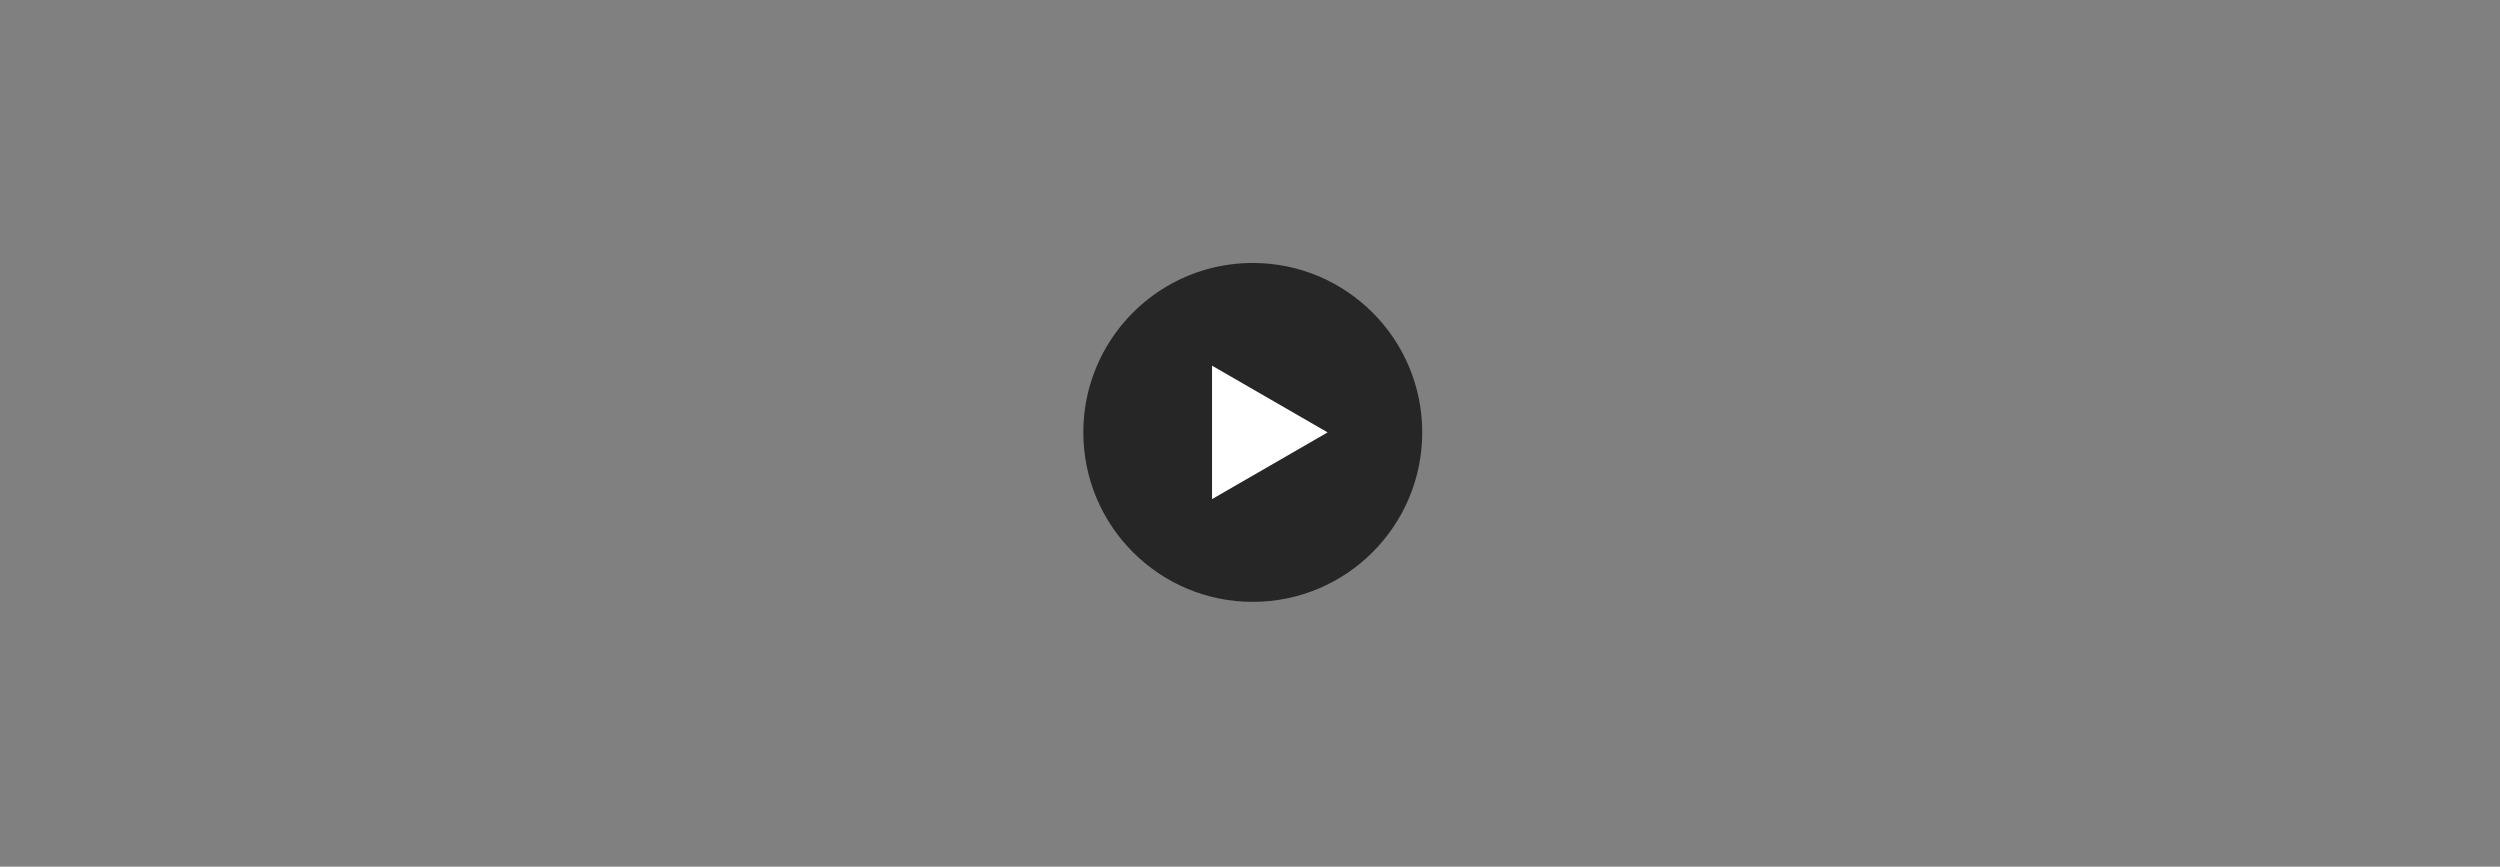 <?xml version="1.0" encoding="UTF-8"?>
<!DOCTYPE svg PUBLIC "-//W3C//DTD SVG 1.1//EN" "http://www.w3.org/Graphics/SVG/1.1/DTD/svg11.dtd">
<svg version="1.1" xmlns="http://www.w3.org/2000/svg" xmlns:xlink="http://www.w3.org/1999/xlink" width="1350" height="468"  xml:space="preserve" id="play_overlay_bottom">
    <rect width="100%" height="100%" fill="#808080" stroke="none"/>
    <!-- Generated by PaintCode - http://www.paintcodeapp.com -->
    <path id="play_overlay_bottom-bezier" opacity="0.7" stroke="none" fill="rgb(0, 0, 0)" d="M 768,233.5 C 768,284.03 727.03,325 676.5,325 625.97,325 585,284.03 585,233.5 585,216.89 589.43,201.31 597.17,187.88 612.97,160.46 642.58,142 676.5,142 727.03,142 768,182.97 768,233.5 Z M 768,233.5" />
    <path id="play_overlay_bottom-bezier2" stroke="none" fill="rgb(255, 255, 255)" d="M 0,-0 L 0,90.08 78.01,45.04 0,-0 Z M 0,-0" transform="translate(654.5, 197.46) scale(0.8, 0.8)"  />
</svg>
